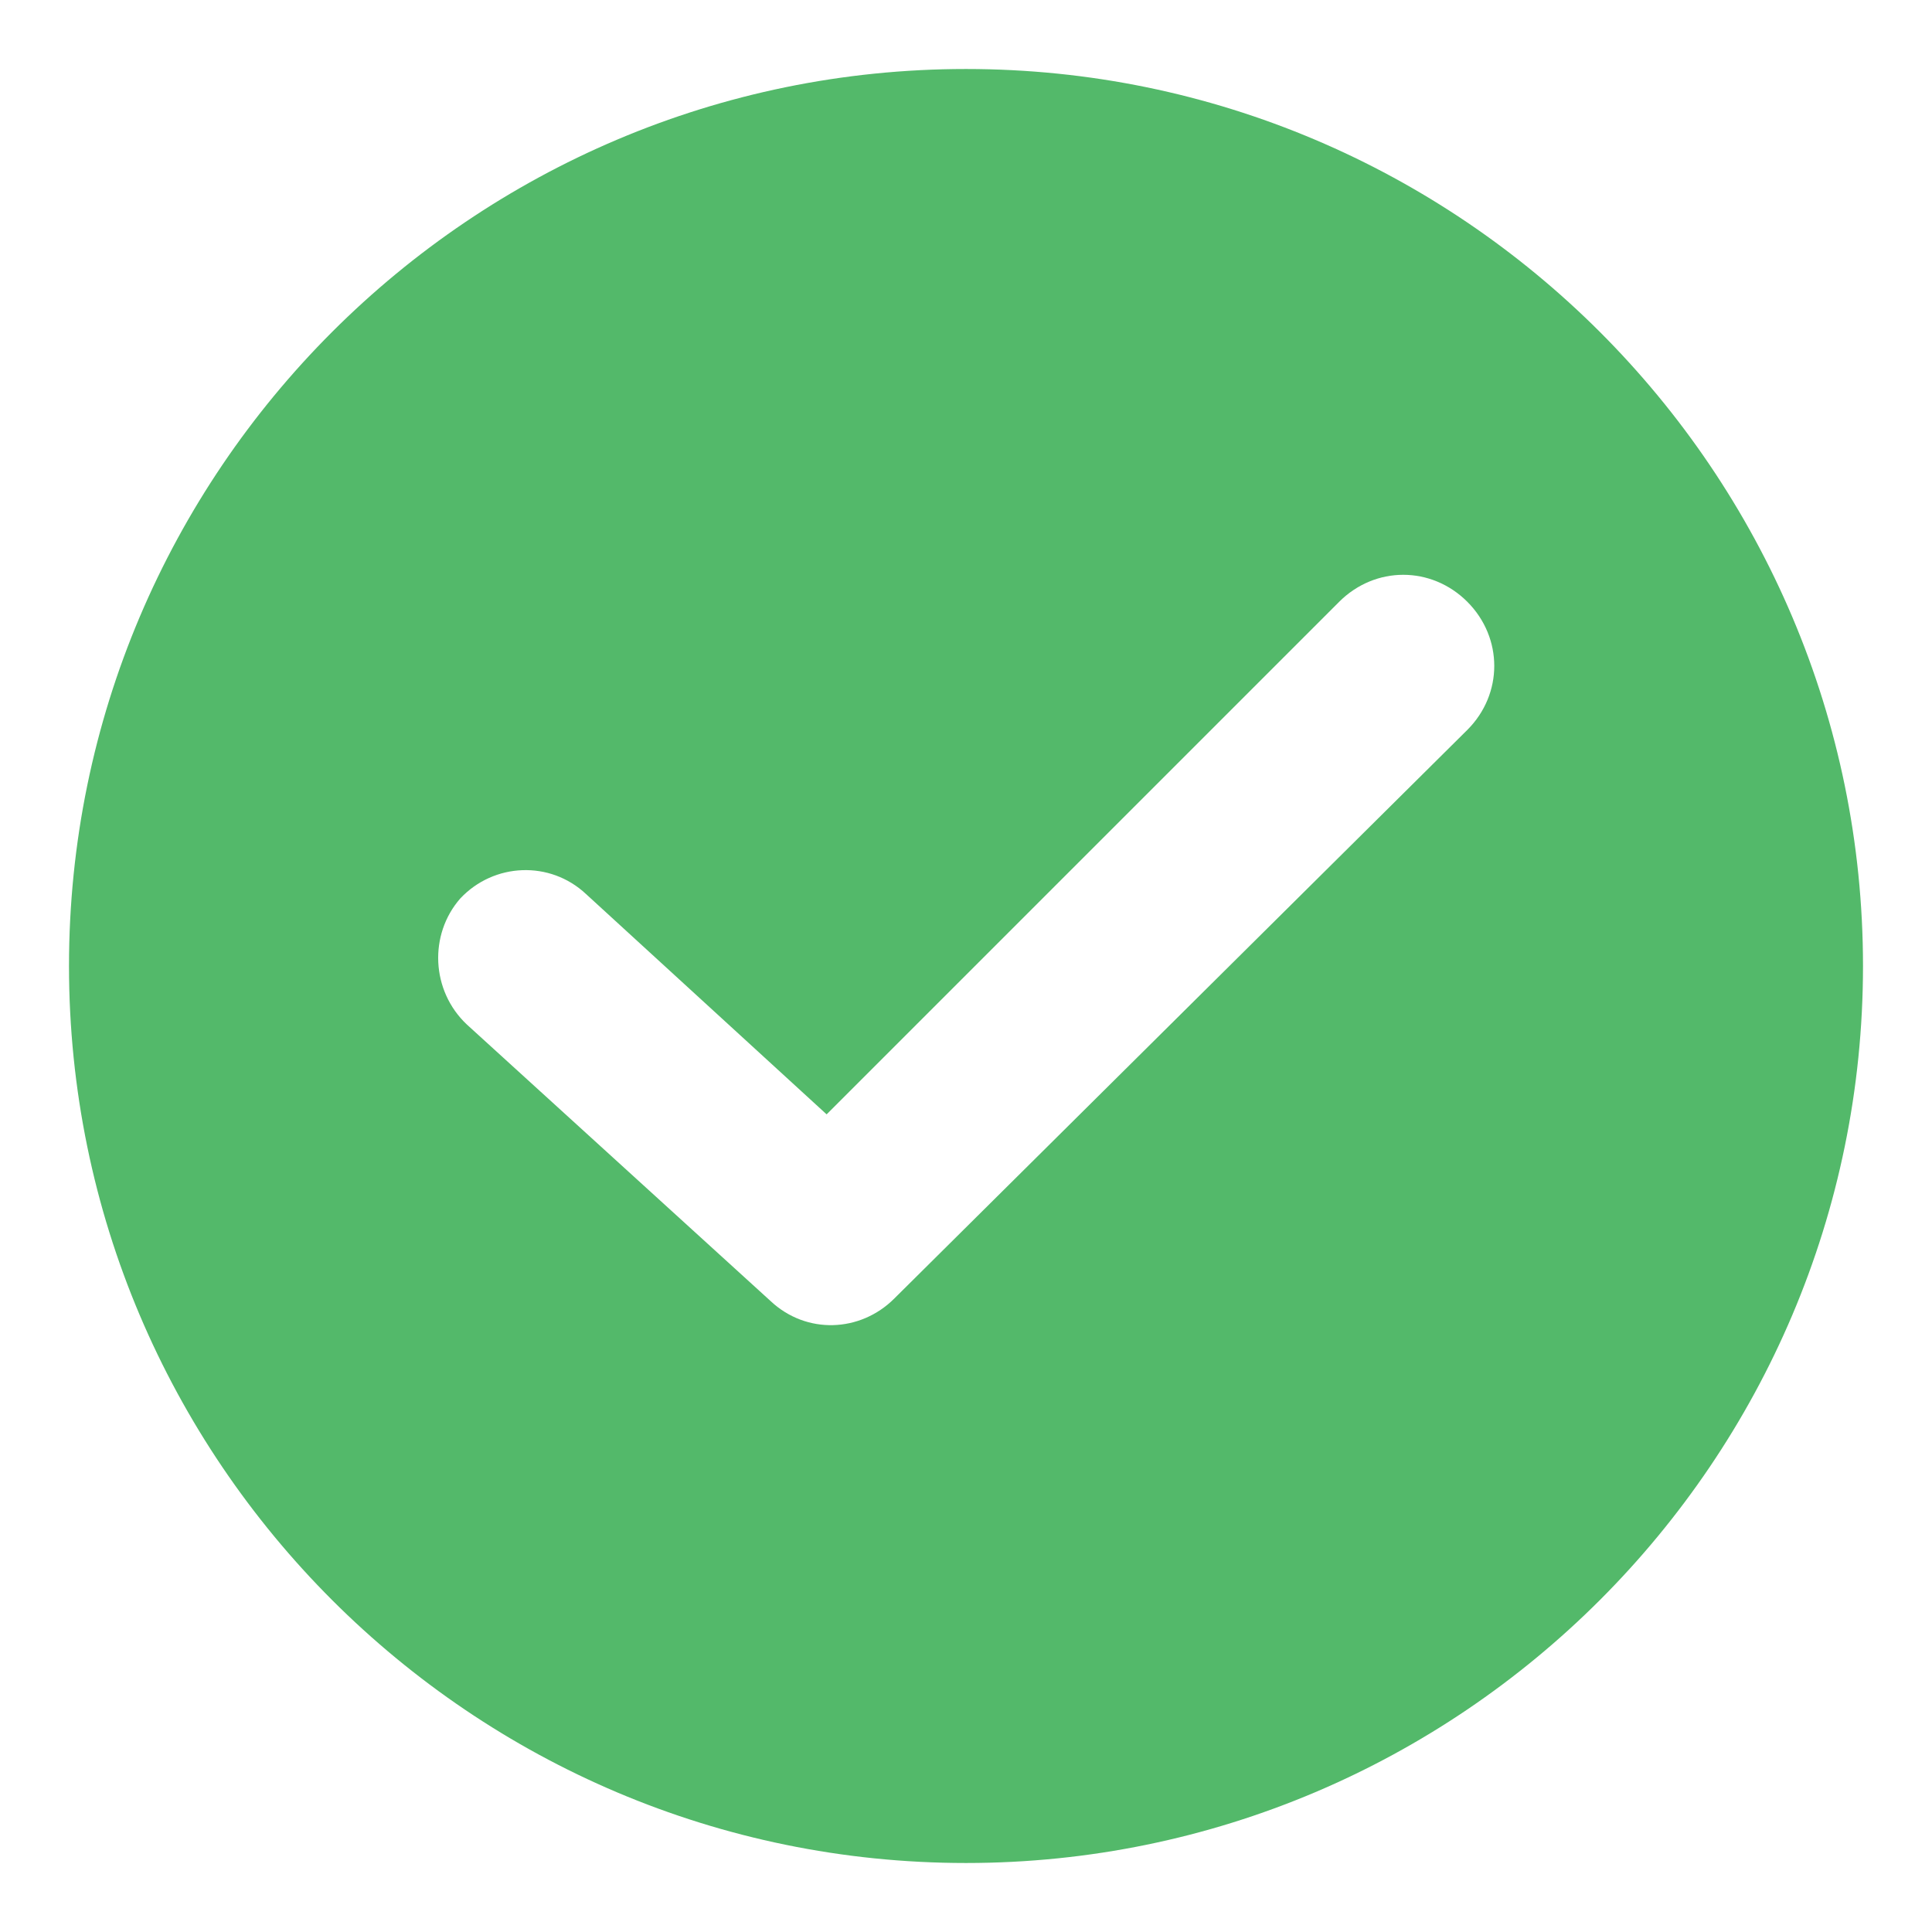 <svg xmlns="http://www.w3.org/2000/svg" width="14" height="14" viewBox="0 0 14 14" fill="none">
<g opacity="0.8" clip-path="url(#clip0_1166_23)">
<path d="M7 0.5C3.416 0.5 0.5 3.416 0.5 7C0.5 10.584 3.416 13.5 7 13.5C10.584 13.5 13.5 10.584 13.5 7C13.5 3.416 10.584 0.5 7 0.5ZM10.633 5.289L6.479 9.411C6.234 9.655 5.843 9.672 5.583 9.427L3.383 7.424C3.123 7.179 3.107 6.772 3.335 6.511C3.579 6.251 3.986 6.234 4.247 6.479L5.99 8.075L9.704 4.361C9.965 4.1 10.372 4.1 10.633 4.361C10.893 4.622 10.893 5.029 10.633 5.289Z" fill="#28a745"/>
</g>
<defs fill="#000000">
<clipPath id="clip0_1166_23" fill="#000000">
<rect width="13" height="13" fill="white" transform="translate(0.5 0.5)"/>
</clipPath>
</defs>
</svg>